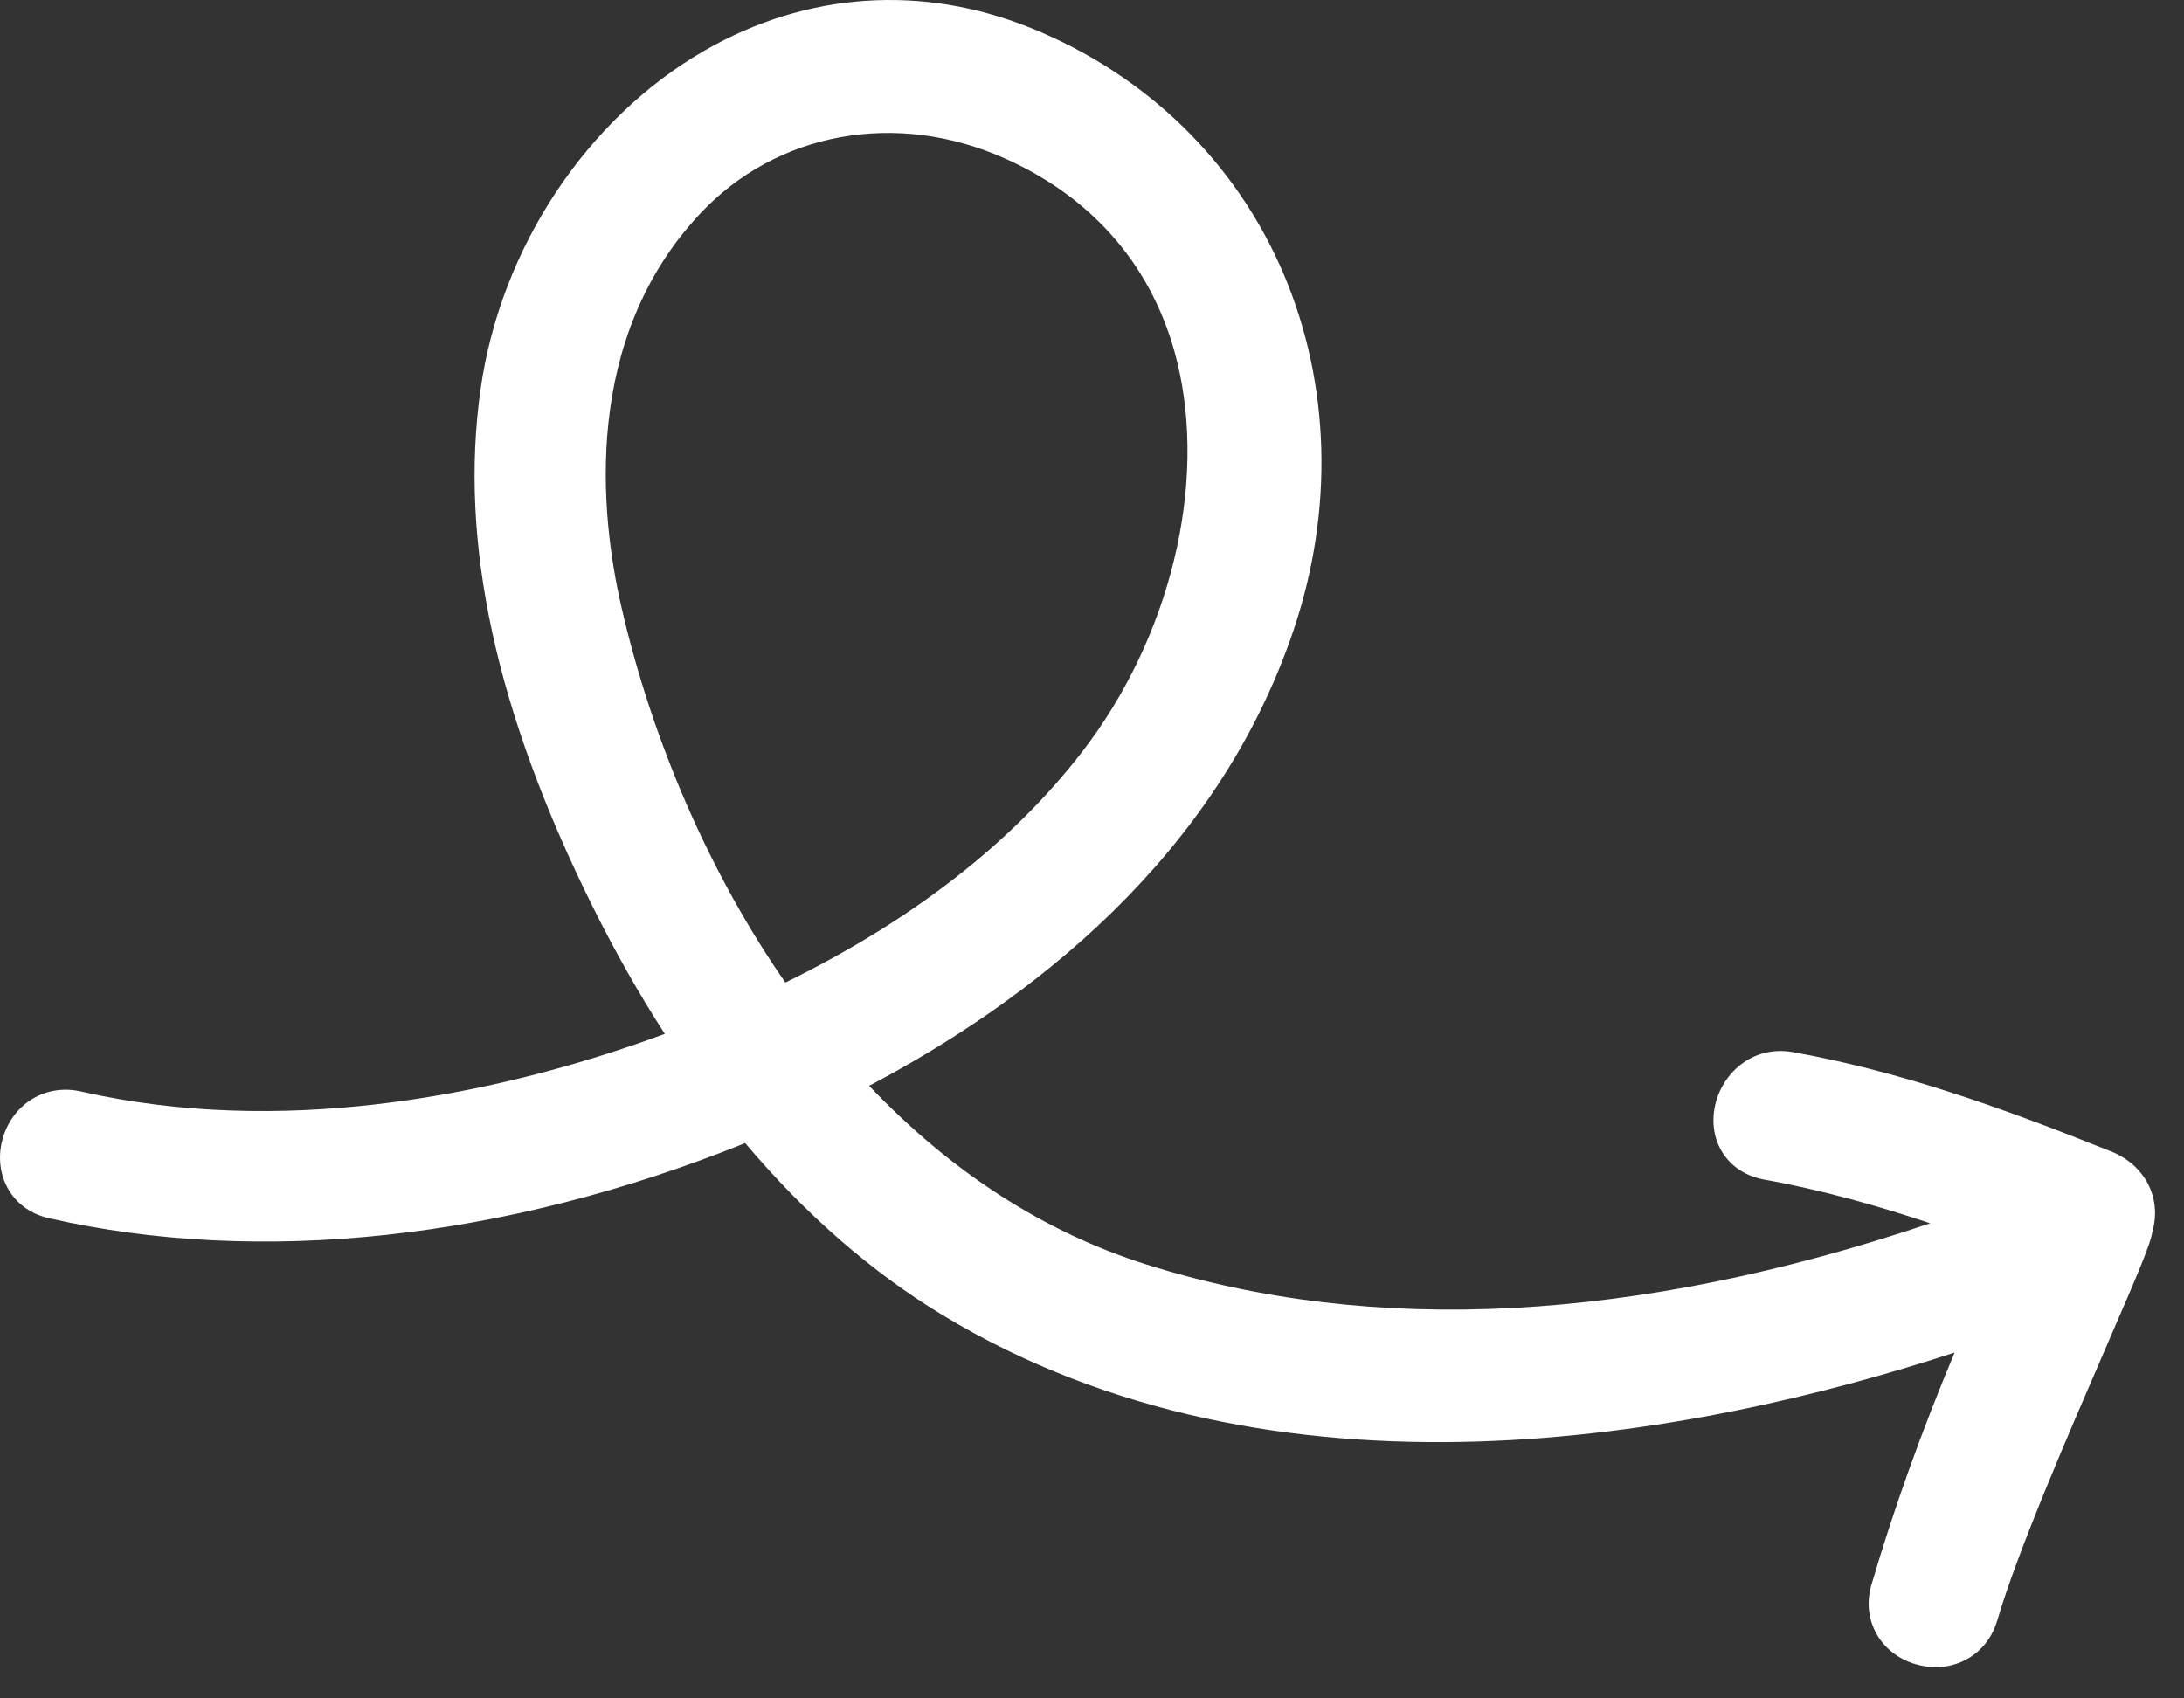 <?xml version="1.0" encoding="UTF-8"?>
<svg width="45px" height="35px" viewBox="0 0 45 35" version="1.1" xmlns="http://www.w3.org/2000/svg" xmlns:xlink="http://www.w3.org/1999/xlink">
    <rect x="0" y="0" width="45" height="35" fill="#333333" stroke="none"/>
    <title>277A1AAB-AED5-4A7F-93AF-F4C0089DFAB0</title>
    <g id="Page-1" stroke="none" stroke-width="1" fill="none" fill-rule="evenodd">
        <g id="Home_v2" transform="translate(-635, -2906)" fill="#FFFFFF">
            <g id="Group-7" transform="translate(154, 2705)">
                <g id="Arrow-/-twist" transform="translate(481, 201)">
                    <path d="M20.709,3.267 C22.549,4.09 23.772,5.528 24.247,7.425 C24.885,9.976 24.114,13.15 22.282,15.513 C20.832,17.384 18.781,18.975 16.182,20.248 C14.635,18.021 13.442,15.291 12.802,12.5 L12.802,12.5 C12.364,10.592 11.992,7.004 14.422,4.407 C16.006,2.714 18.474,2.266 20.709,3.267 M43.495,23.727 C41.13,22.781 39.11,22.071 36.944,21.682 C36.09,21.53 35.451,22.147 35.328,22.833 C35.198,23.558 35.627,24.178 36.348,24.308 C37.558,24.525 38.726,24.859 39.77,25.209 C33.722,27.25 28.297,27.537 23.623,26.059 C21.517,25.393 19.598,24.156 17.908,22.376 C21.181,20.651 25.074,17.695 26.66,12.965 C27.481,10.516 27.41,7.925 26.458,5.669 C25.481,3.353 23.631,1.545 21.248,0.58 C19.005,-0.329 16.615,-0.165 14.519,1.041 C12.087,2.44 10.319,5.109 9.904,8.006 C9.453,11.164 10.213,14.667 12.228,18.716 C12.682,19.626 13.174,20.494 13.698,21.306 C13.371,21.427 13.048,21.54 12.732,21.643 C9.968,22.551 5.803,23.435 1.664,22.492 C1.187,22.383 0.707,22.528 0.381,22.879 C0.042,23.245 -0.085,23.783 0.058,24.248 C0.194,24.686 0.539,24.998 1.007,25.104 C5.354,26.095 10.43,25.544 15.354,23.556 C16.59,25.022 17.954,26.212 19.414,27.097 C26.308,31.278 34.94,29.617 40.273,27.873 C39.583,29.52 39.019,31.096 38.56,32.658 C38.349,33.377 38.74,34.08 39.469,34.295 C39.609,34.336 39.749,34.356 39.884,34.356 C40.468,34.356 40.978,33.989 41.152,33.396 C41.573,31.961 42.622,29.544 43.387,27.779 C44.101,26.132 44.308,25.64 44.35,25.376 C44.544,24.688 44.198,24.007 43.495,23.727" id="Fill-1"></path>
                </g>
            </g>
        </g>
    </g>
</svg>